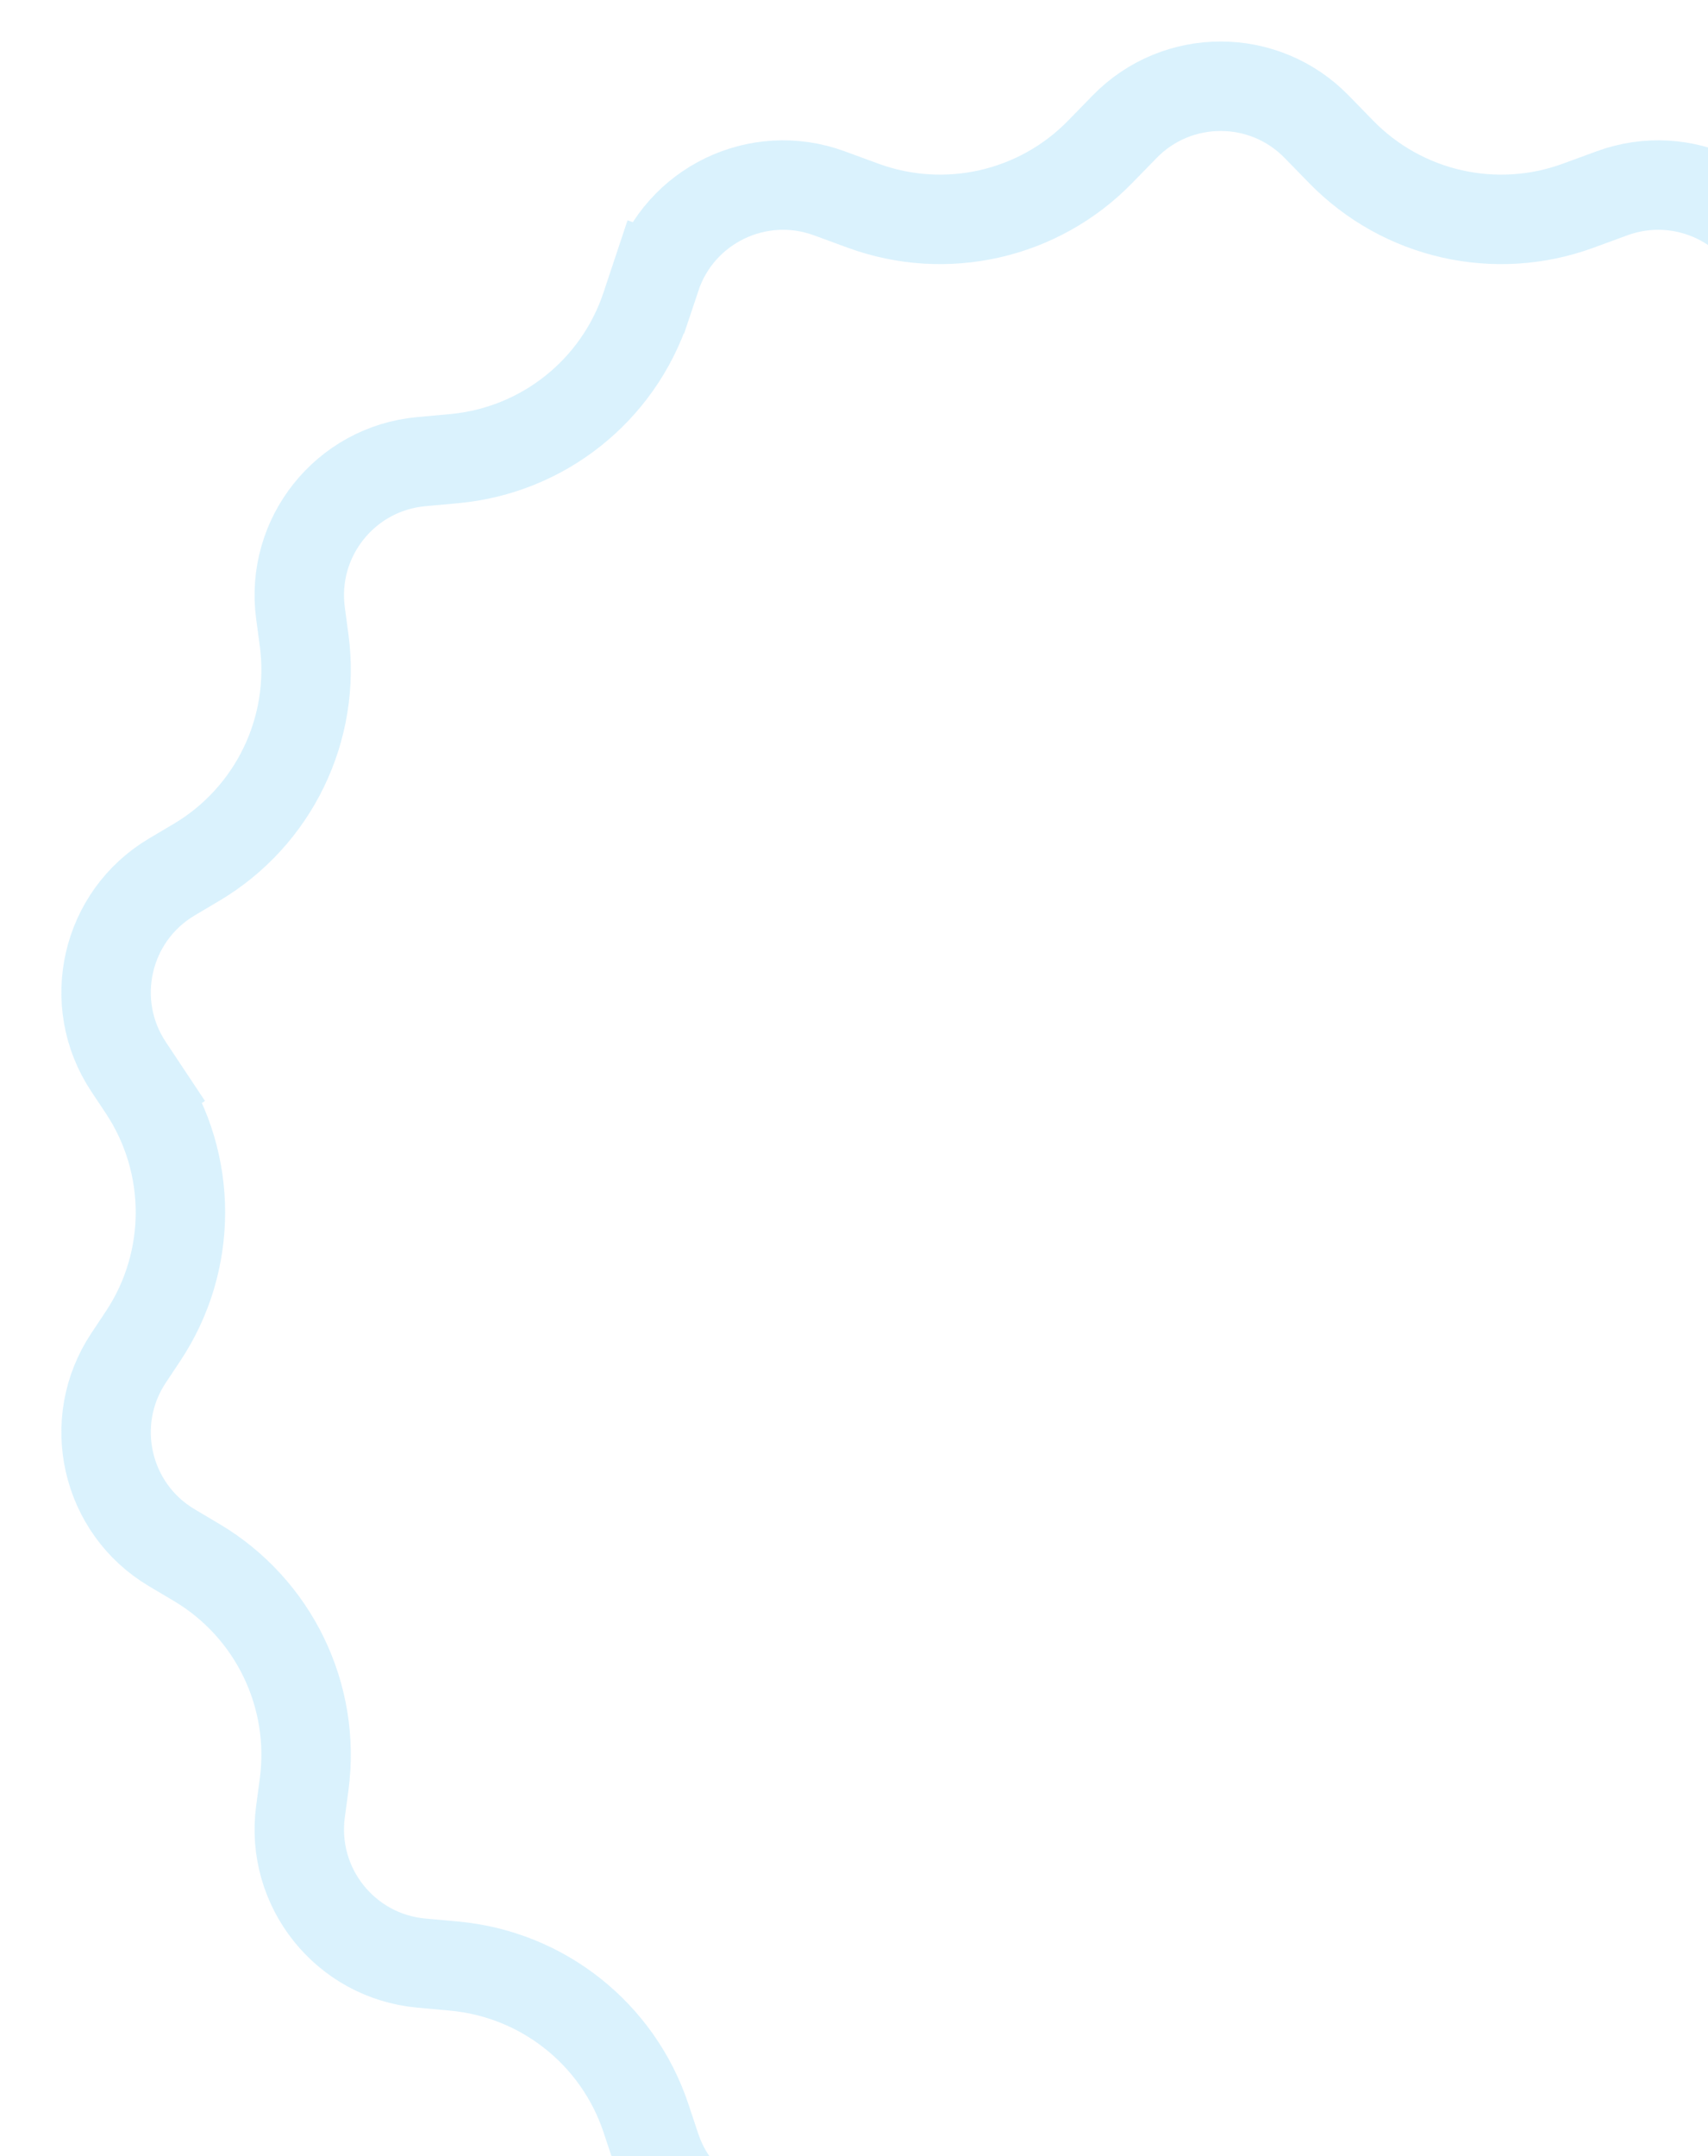 <svg width="191" height="241" viewBox="0 0 191 241" fill="none" xmlns="http://www.w3.org/2000/svg">
<g id="Frame 36401" clip-path="url(#clip0_695_5530)">
<path id="Star 2" d="M15.991 121.654L12.166 124.198L15.991 121.654C21.571 130.041 21.571 140.959 15.991 149.346L14.376 151.775C9.619 158.926 11.826 168.603 19.214 172.984L21.982 174.626C30.608 179.742 35.342 189.517 34.007 199.457L33.603 202.469C32.467 210.925 38.603 218.624 47.099 219.403L50.8 219.742C60.687 220.649 69.1 227.32 72.237 236.74L73.339 240.052C76.012 248.079 84.791 252.309 92.734 249.396L96.519 248.009C105.766 244.619 116.141 246.973 123.019 254.023L125.763 256.836C131.65 262.869 141.35 262.869 147.237 256.836L149.981 254.023C156.859 246.973 167.234 244.619 176.481 248.009L180.266 249.396C188.209 252.309 196.988 248.079 199.661 240.052L200.764 236.74C203.9 227.32 212.313 220.649 222.2 219.742L225.901 219.403C234.397 218.624 240.533 210.925 239.397 202.469L238.993 199.457C237.658 189.517 242.392 179.742 251.018 174.626L253.786 172.984C261.174 168.603 263.381 158.926 258.624 151.775L257.009 149.346L261.172 146.577L257.009 149.346C251.429 140.959 251.429 130.041 257.009 121.654L258.624 119.225C263.381 112.074 261.174 102.397 253.786 98.016L251.018 96.374C242.392 91.258 237.658 81.483 238.993 71.543L239.397 68.531C240.533 60.075 234.397 52.376 225.901 51.597L222.2 51.258C212.313 50.351 203.9 43.68 200.764 34.26L199.661 30.948C196.988 22.921 188.209 18.691 180.266 21.604L176.481 22.991C167.234 26.381 156.859 24.027 149.981 16.977L147.237 14.164C141.35 8.131 131.65 8.131 125.763 14.164L123.019 16.977C116.141 24.027 105.766 26.381 96.519 22.991L92.734 21.604C84.791 18.691 76.012 22.921 73.339 30.948L68.595 29.369L73.339 30.948L72.236 34.26C69.1 43.68 60.687 50.351 50.8 51.258L47.099 51.597C38.603 52.376 32.467 60.075 33.603 68.531L34.007 71.543C35.342 81.483 30.608 91.258 21.982 96.374L19.214 98.016C11.826 102.397 9.619 112.074 14.376 119.225L15.991 121.654Z" stroke="#84D4F7" stroke-opacity="0.3" stroke-width="10"/>
</g>
<defs>
<clipPath id="clip0_695_5530">
<rect width="191" height="241" fill="white" transform="matrix(-1 0 0 1 191 0)"/>
</clipPath>
</defs>
</svg>
